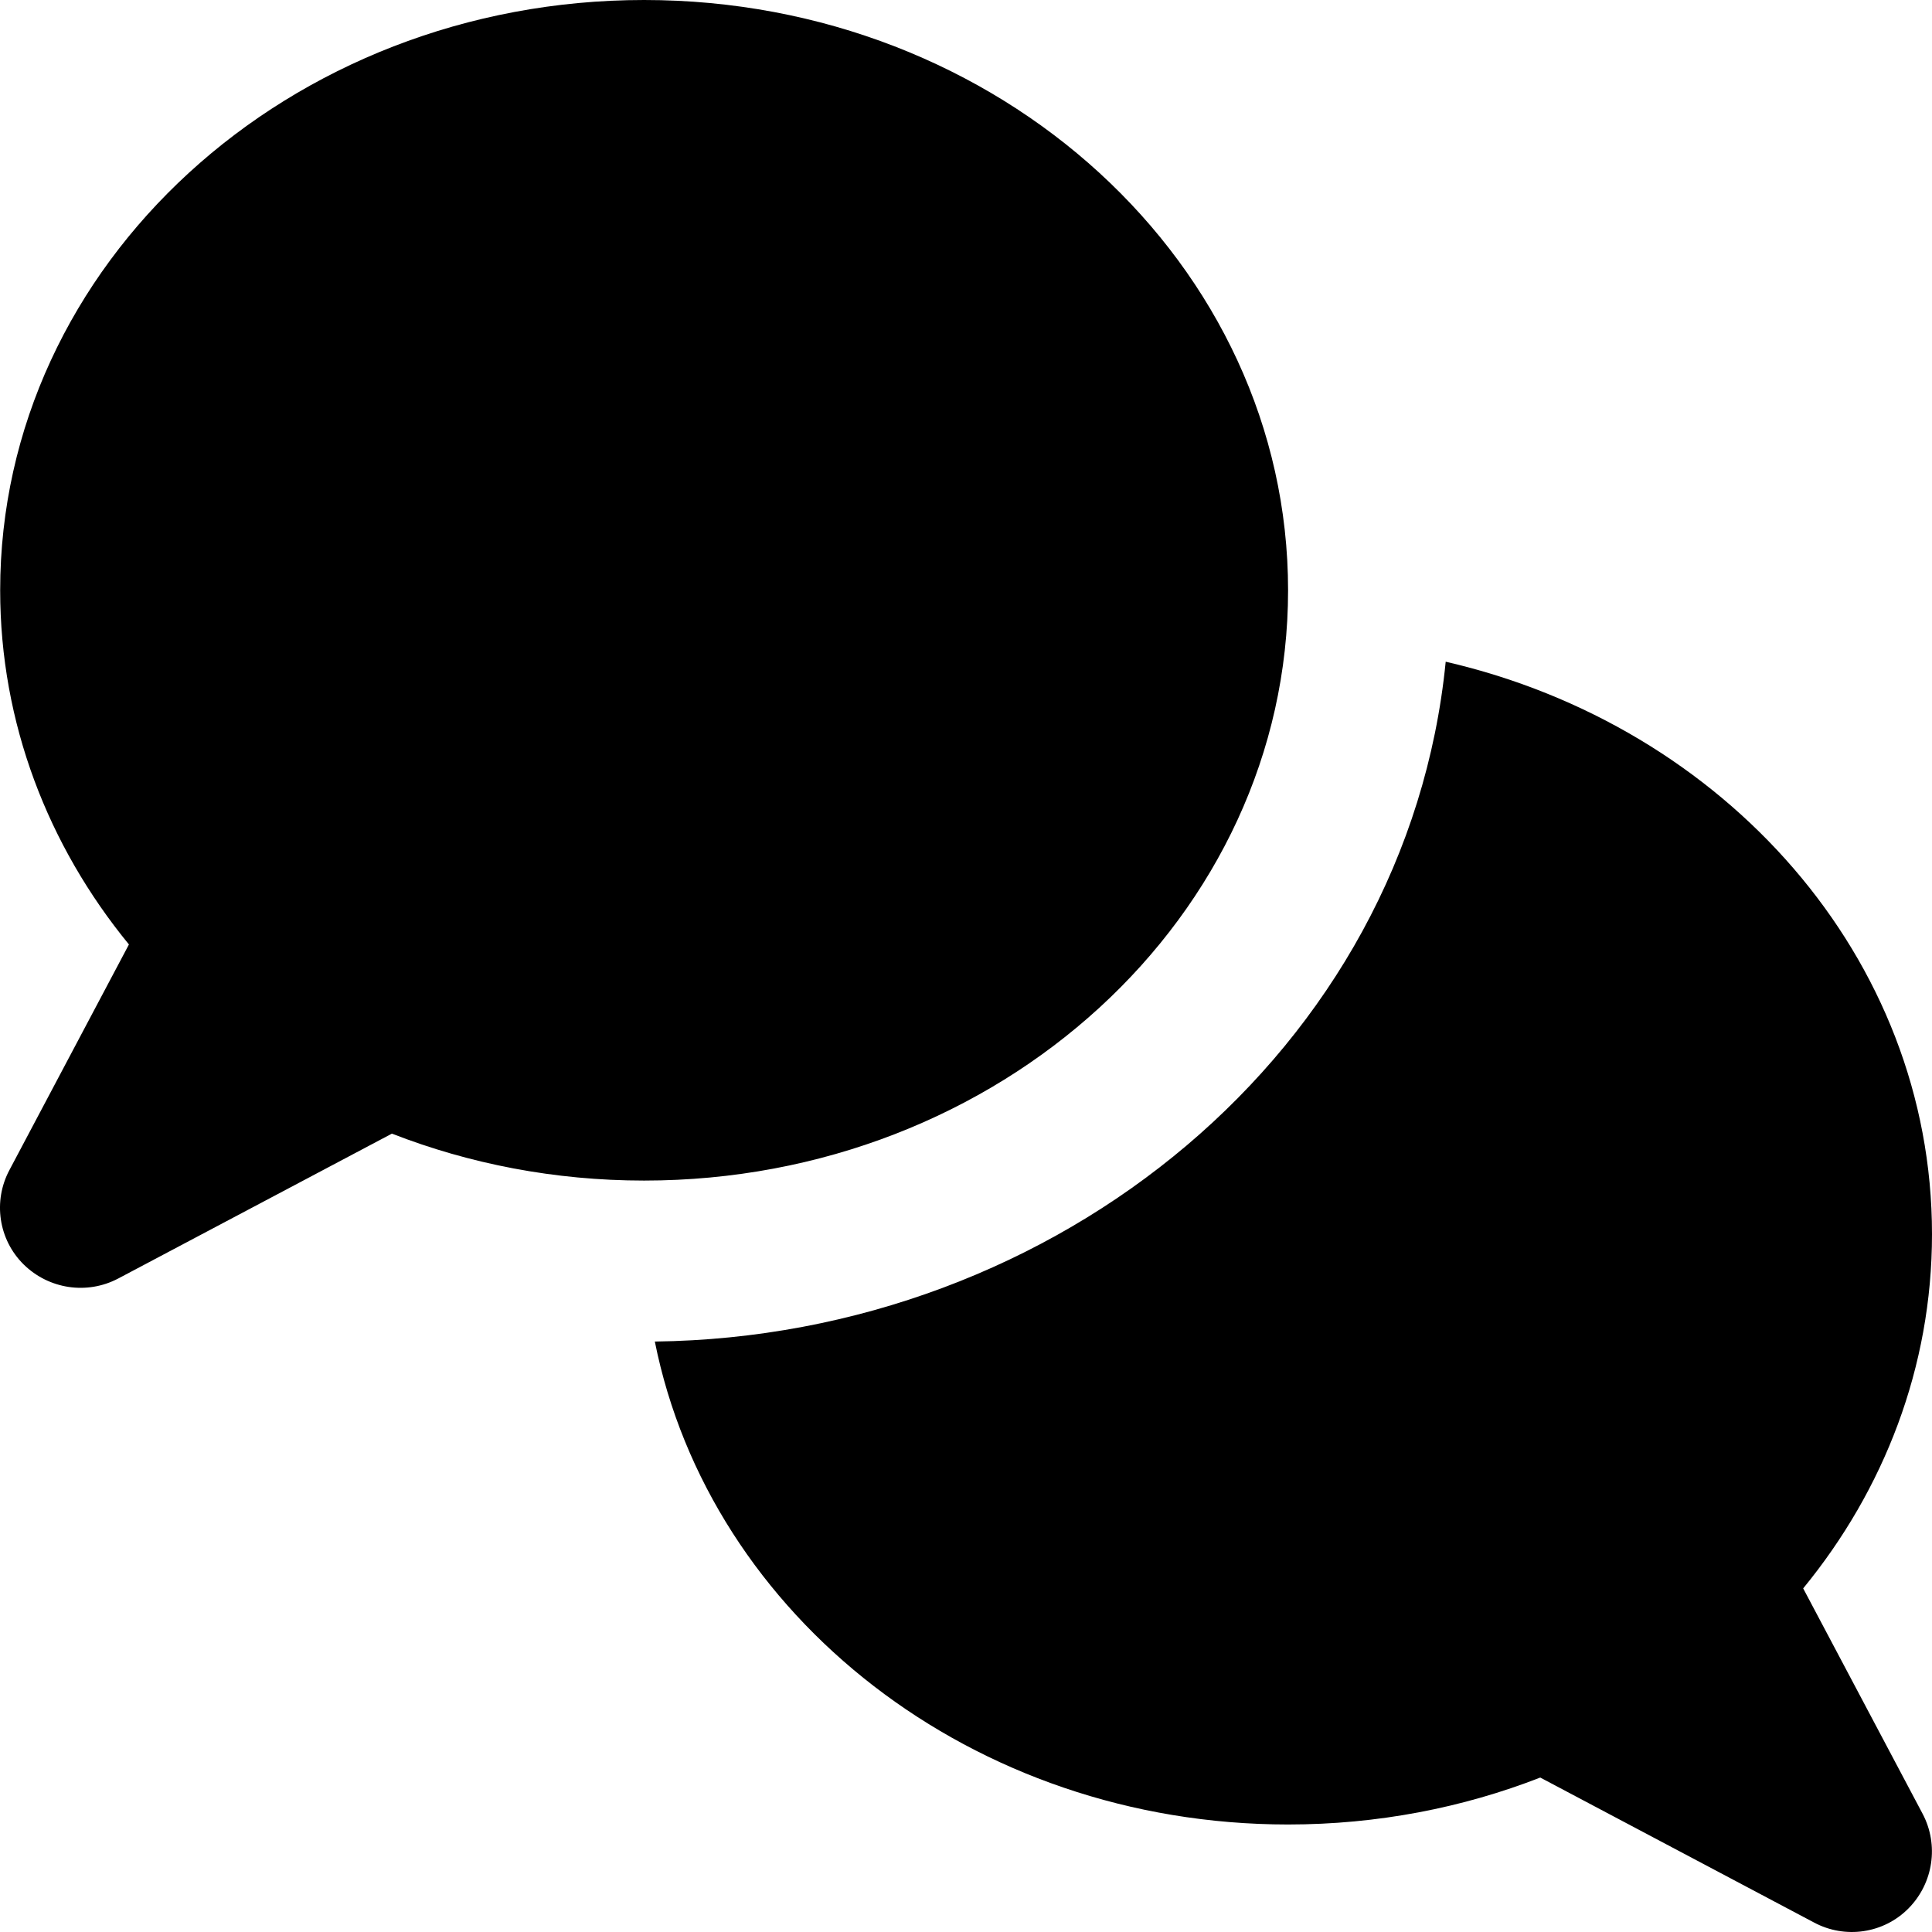 <?xml version="1.0" encoding="utf-8"?>
<svg xmlns="http://www.w3.org/2000/svg" fill="none" height="100%" overflow="visible" preserveAspectRatio="none" style="display: block;" viewBox="0 0 34 34" width="100%">
<path d="M22.668 10.388C22.668 16.125 17.592 20.776 11.335 20.776C9.759 20.776 8.26 20.481 6.897 19.95L2.08 22.5C1.531 22.789 0.859 22.688 0.416 22.252C-0.027 21.815 -0.127 21.136 0.168 20.587L2.269 16.621C0.847 14.886 0.003 12.725 0.003 10.388C0.003 4.651 5.079 0 11.335 0C17.592 0 22.668 4.651 22.668 10.388ZM22.668 32.108C17.113 32.108 12.492 28.443 11.524 23.609C18.607 23.521 24.763 18.48 25.442 11.645C30.358 12.778 34 16.857 34 21.72C34 24.058 33.156 26.218 31.733 27.953L33.835 31.92C34.124 32.468 34.024 33.141 33.587 33.584C33.15 34.027 32.471 34.127 31.922 33.832L27.106 31.282C25.743 31.813 24.244 32.108 22.668 32.108Z" fill="black" id="Vector"/>
</svg>